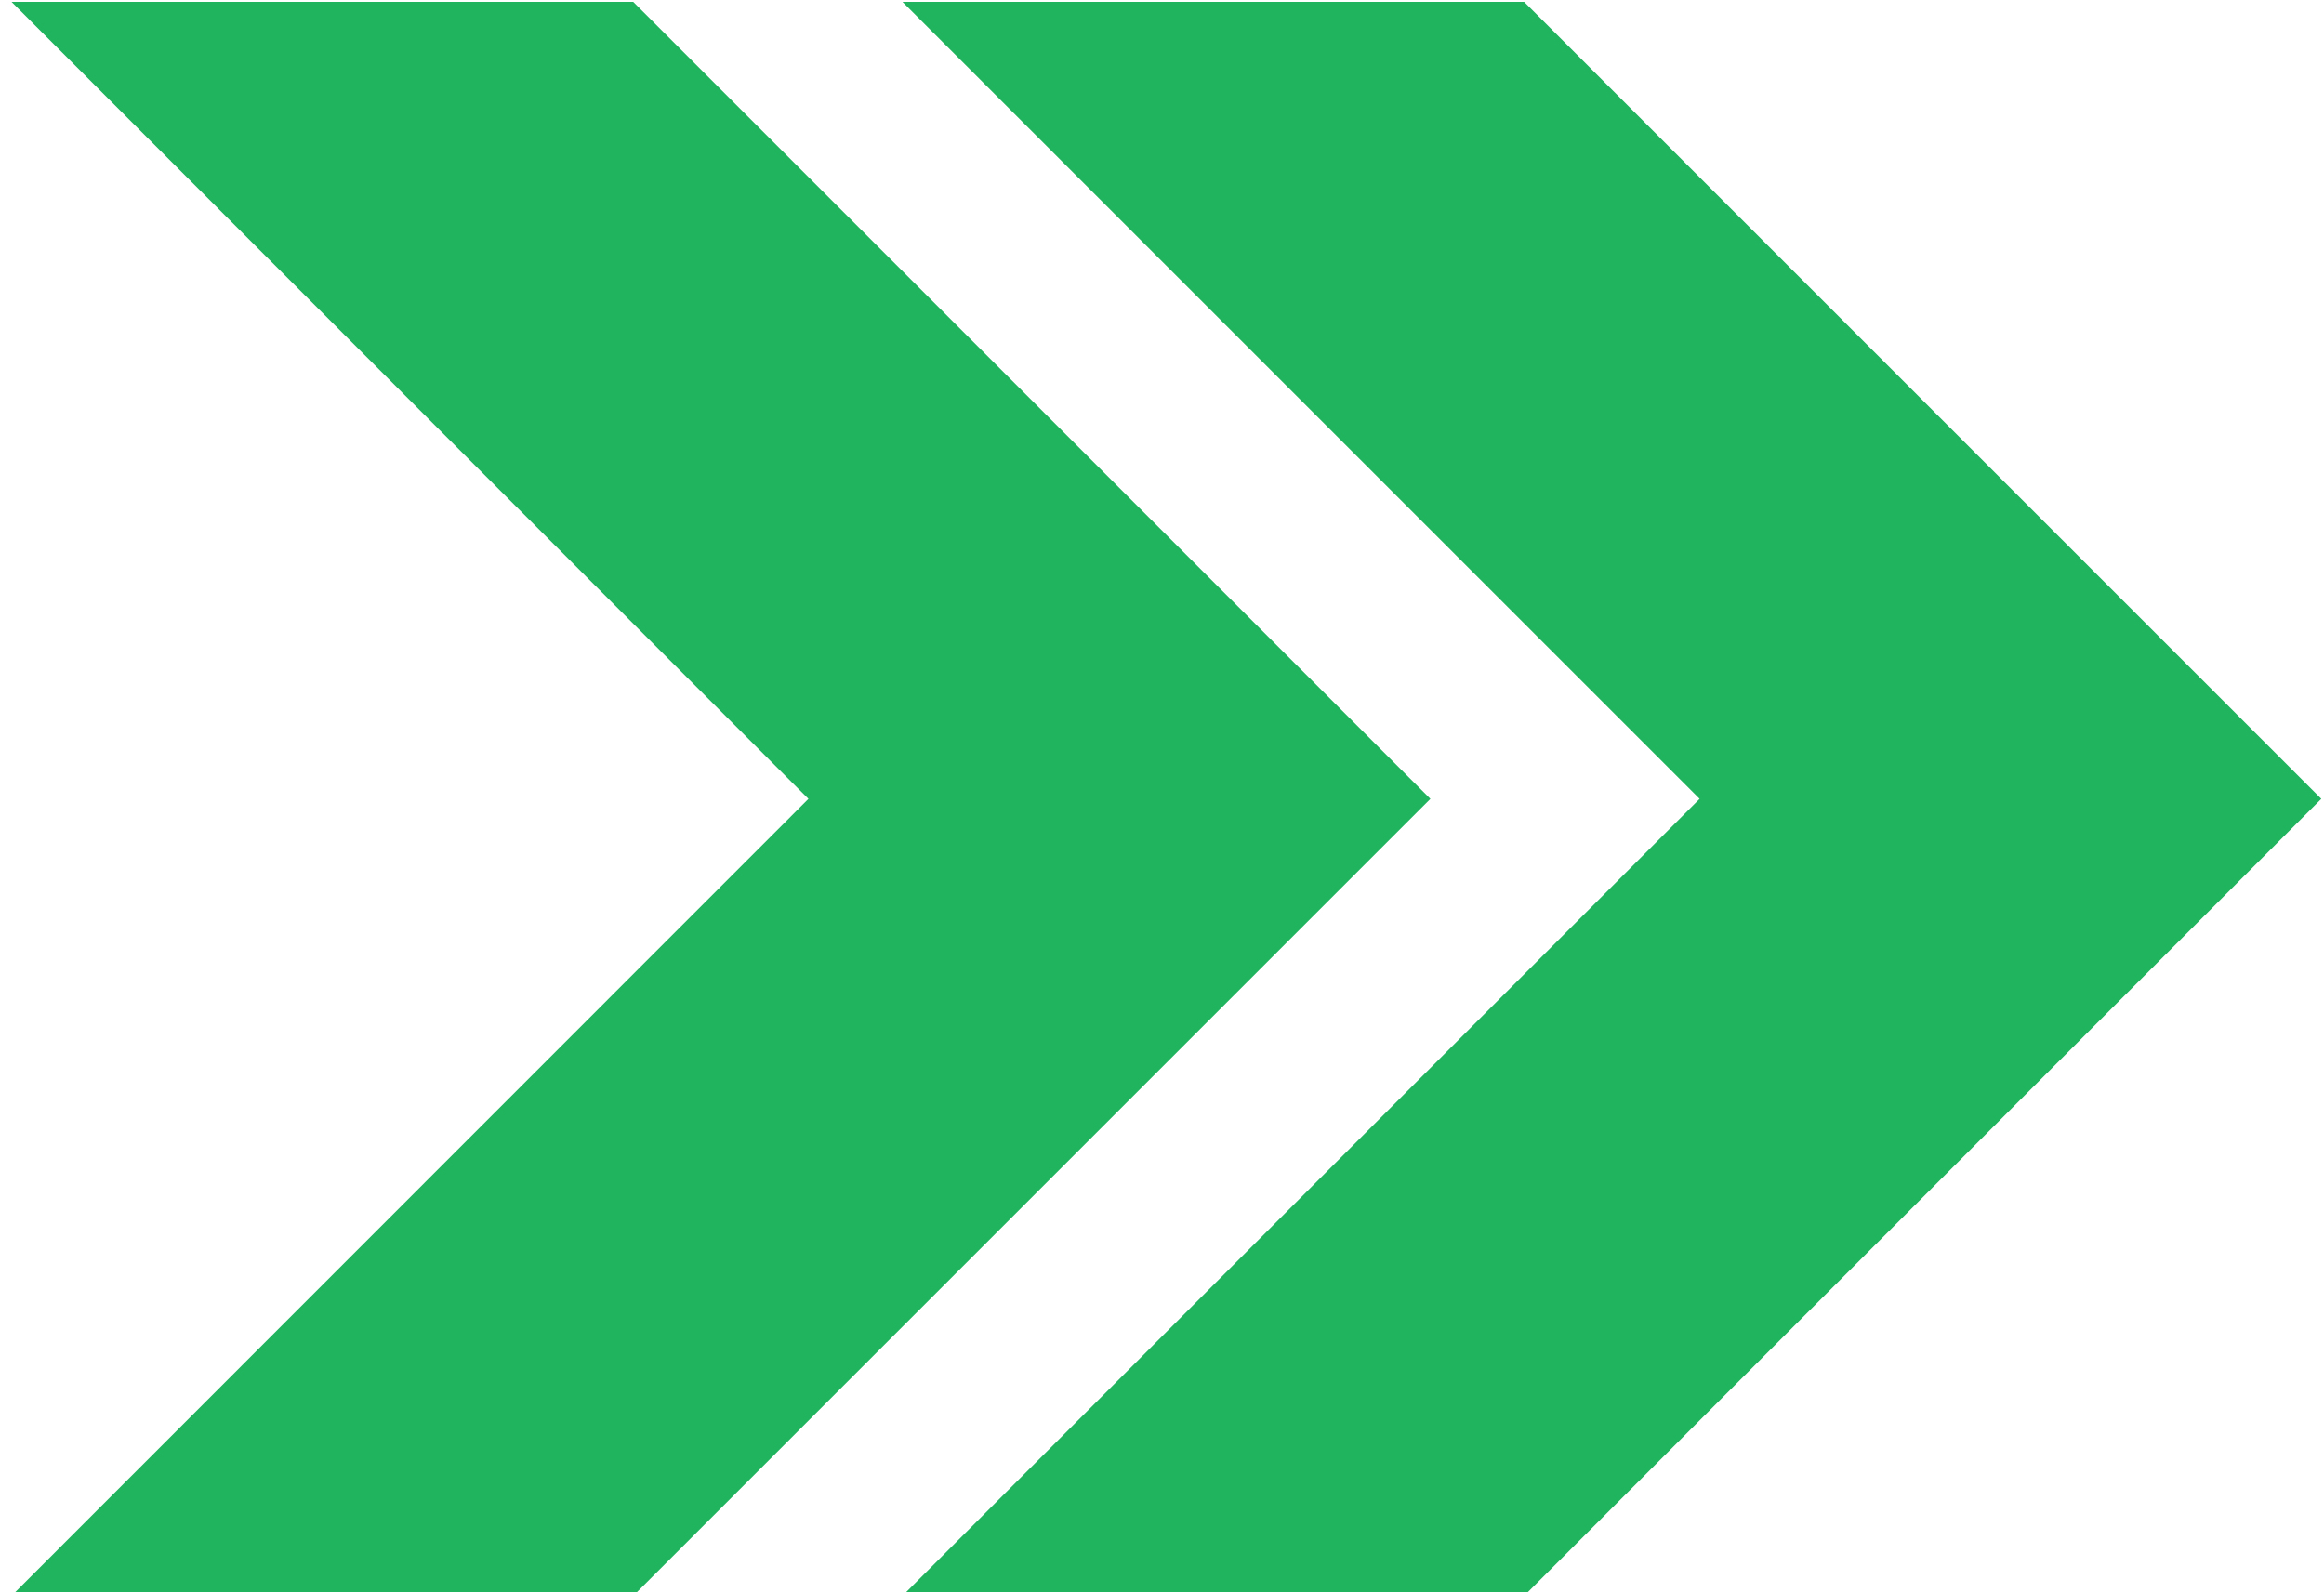<svg version="1.2" xmlns="http://www.w3.org/2000/svg" viewBox="0 0 865 593" width="865" height="593"><style>.a{fill:#21b45f}</style><path class="a" d="m4.3 0.7l296.6 296.7-295.2 295.3h231.4l295.3-295.3-296.7-296.7z"/><path class="a" d="m335.9 0.7l296.7 296.7-295.3 295.3h231.4l295.3-295.3-296.7-296.7z"/></svg>